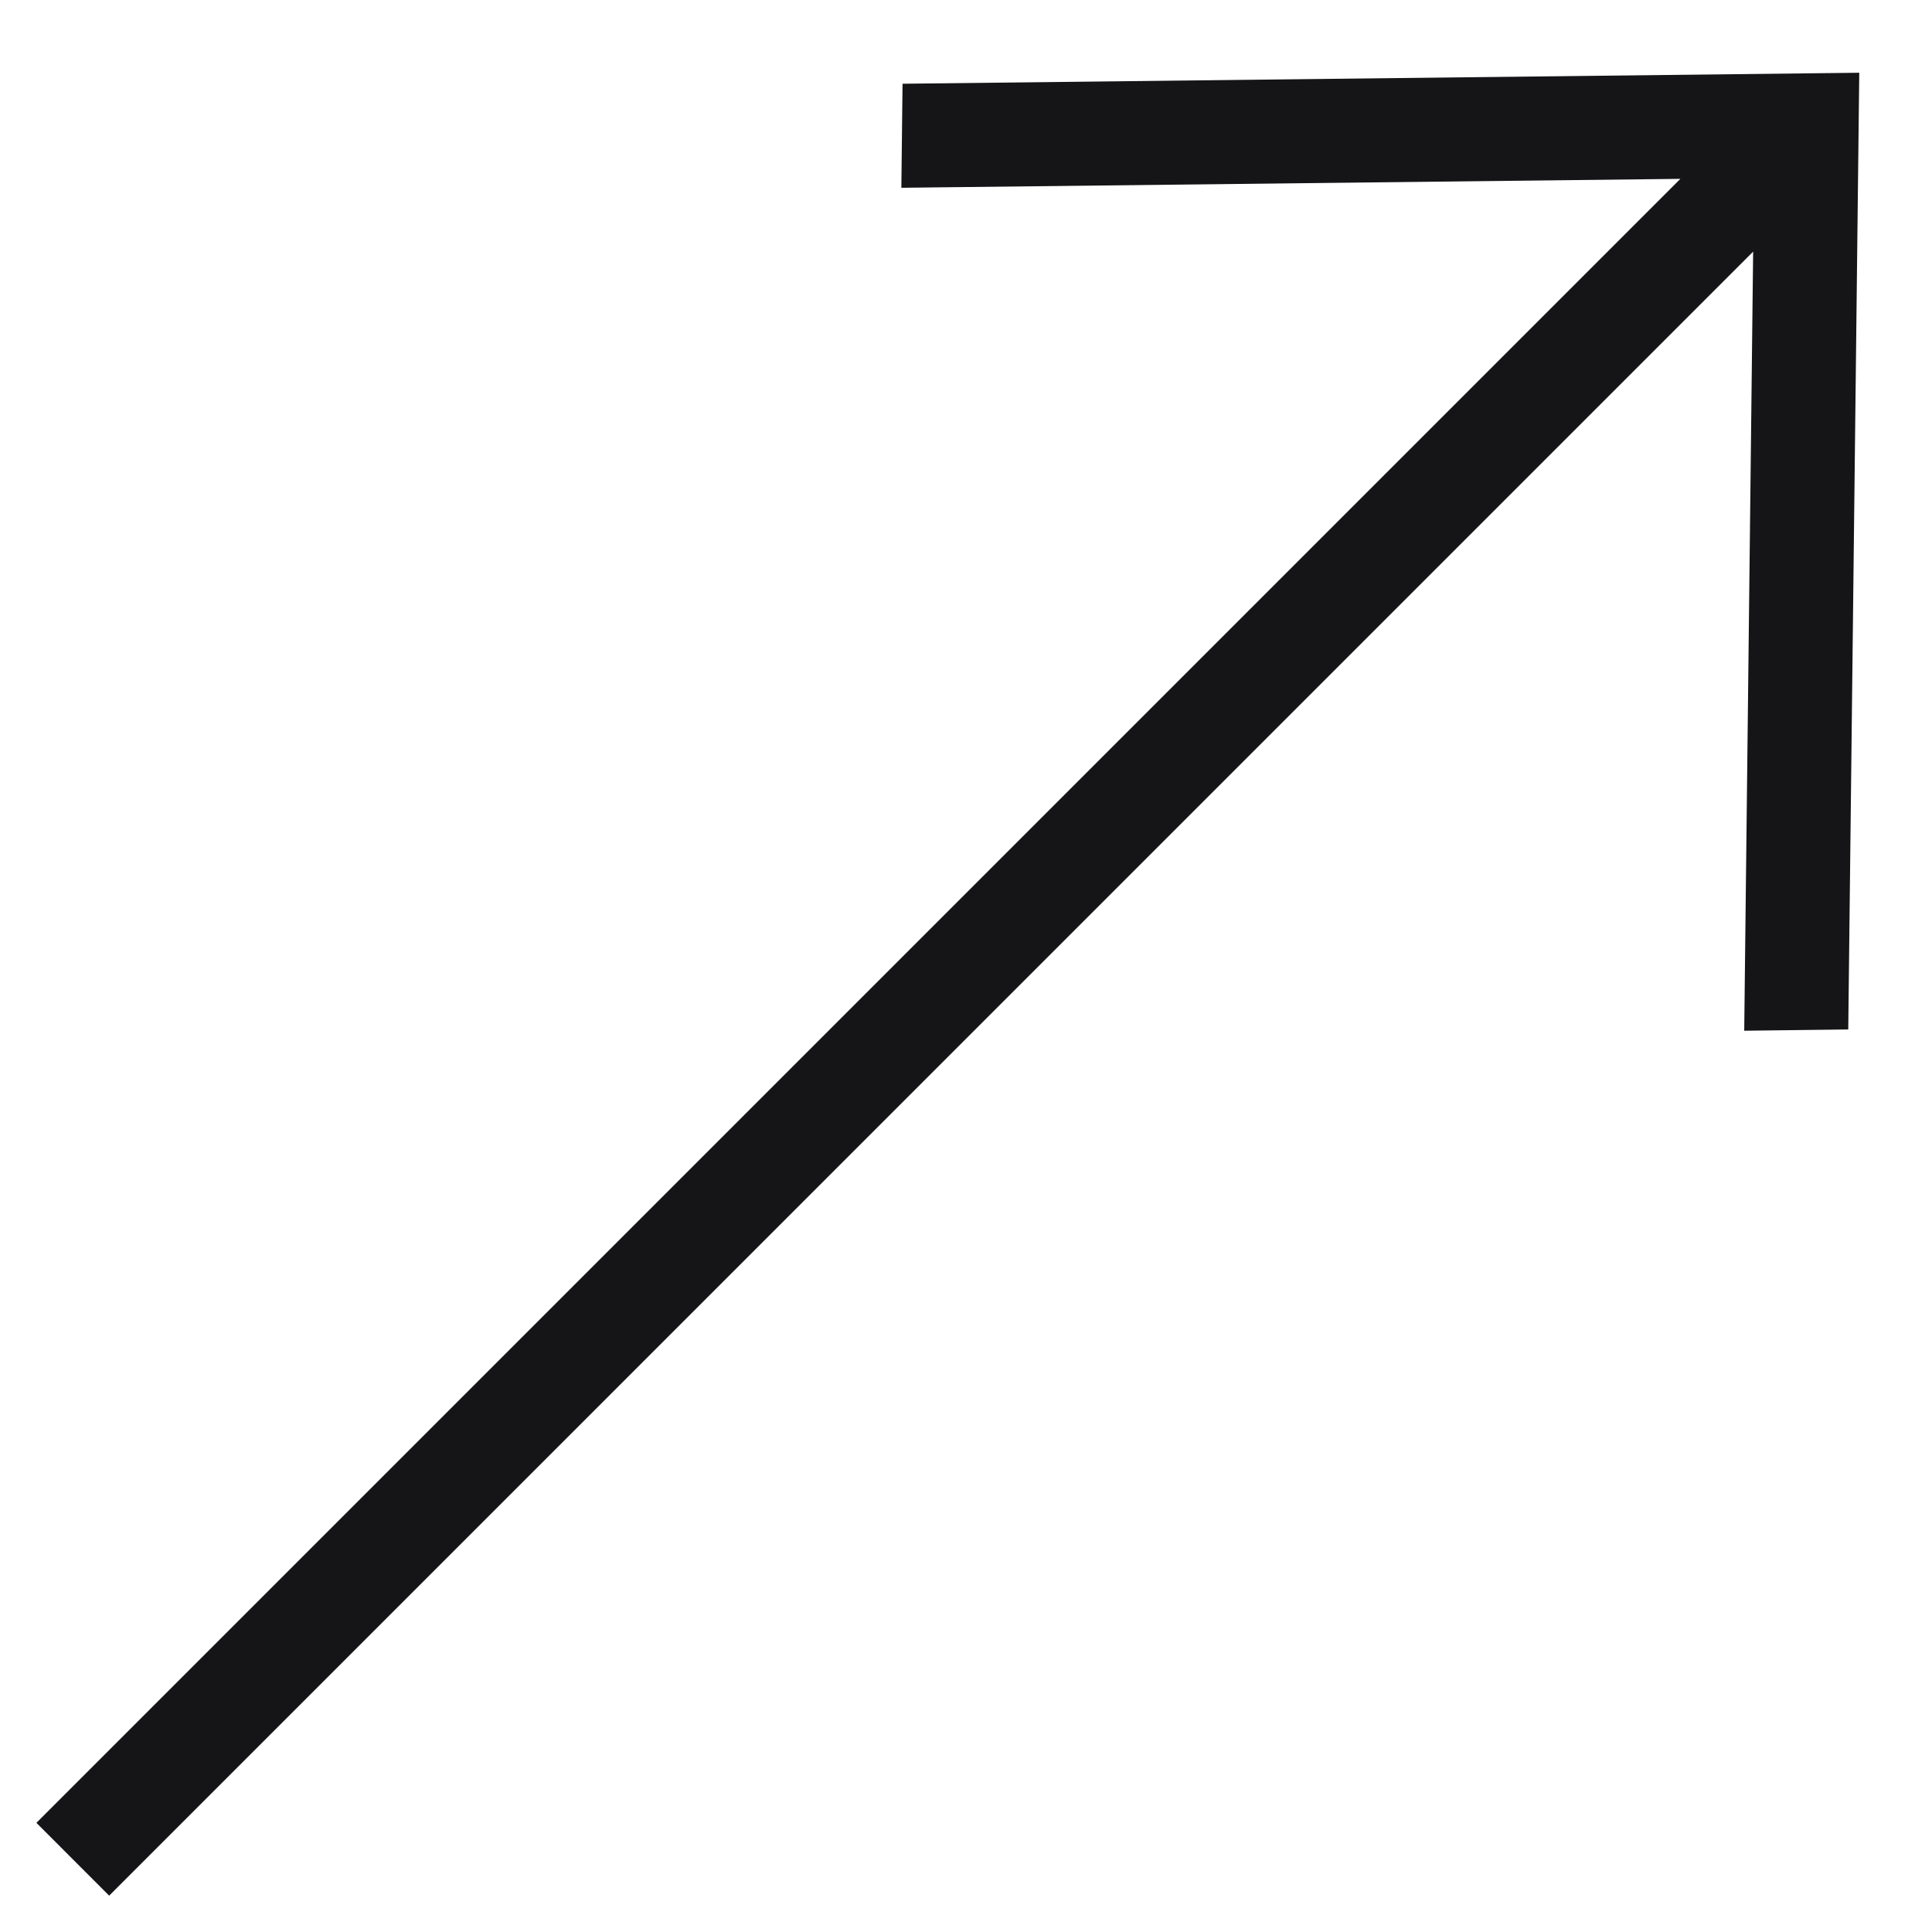 <svg width="26" height="26" viewBox="0 0 26 26" fill="none" xmlns="http://www.w3.org/2000/svg">
<path d="M24.873 13.854L25.021 0.979L12.146 1.127L12.13 2.527L22.614 2.407L0.49 24.531L1.469 25.511L23.593 3.386L23.473 13.871L24.873 13.854Z" fill="#151518"/>
</svg>
